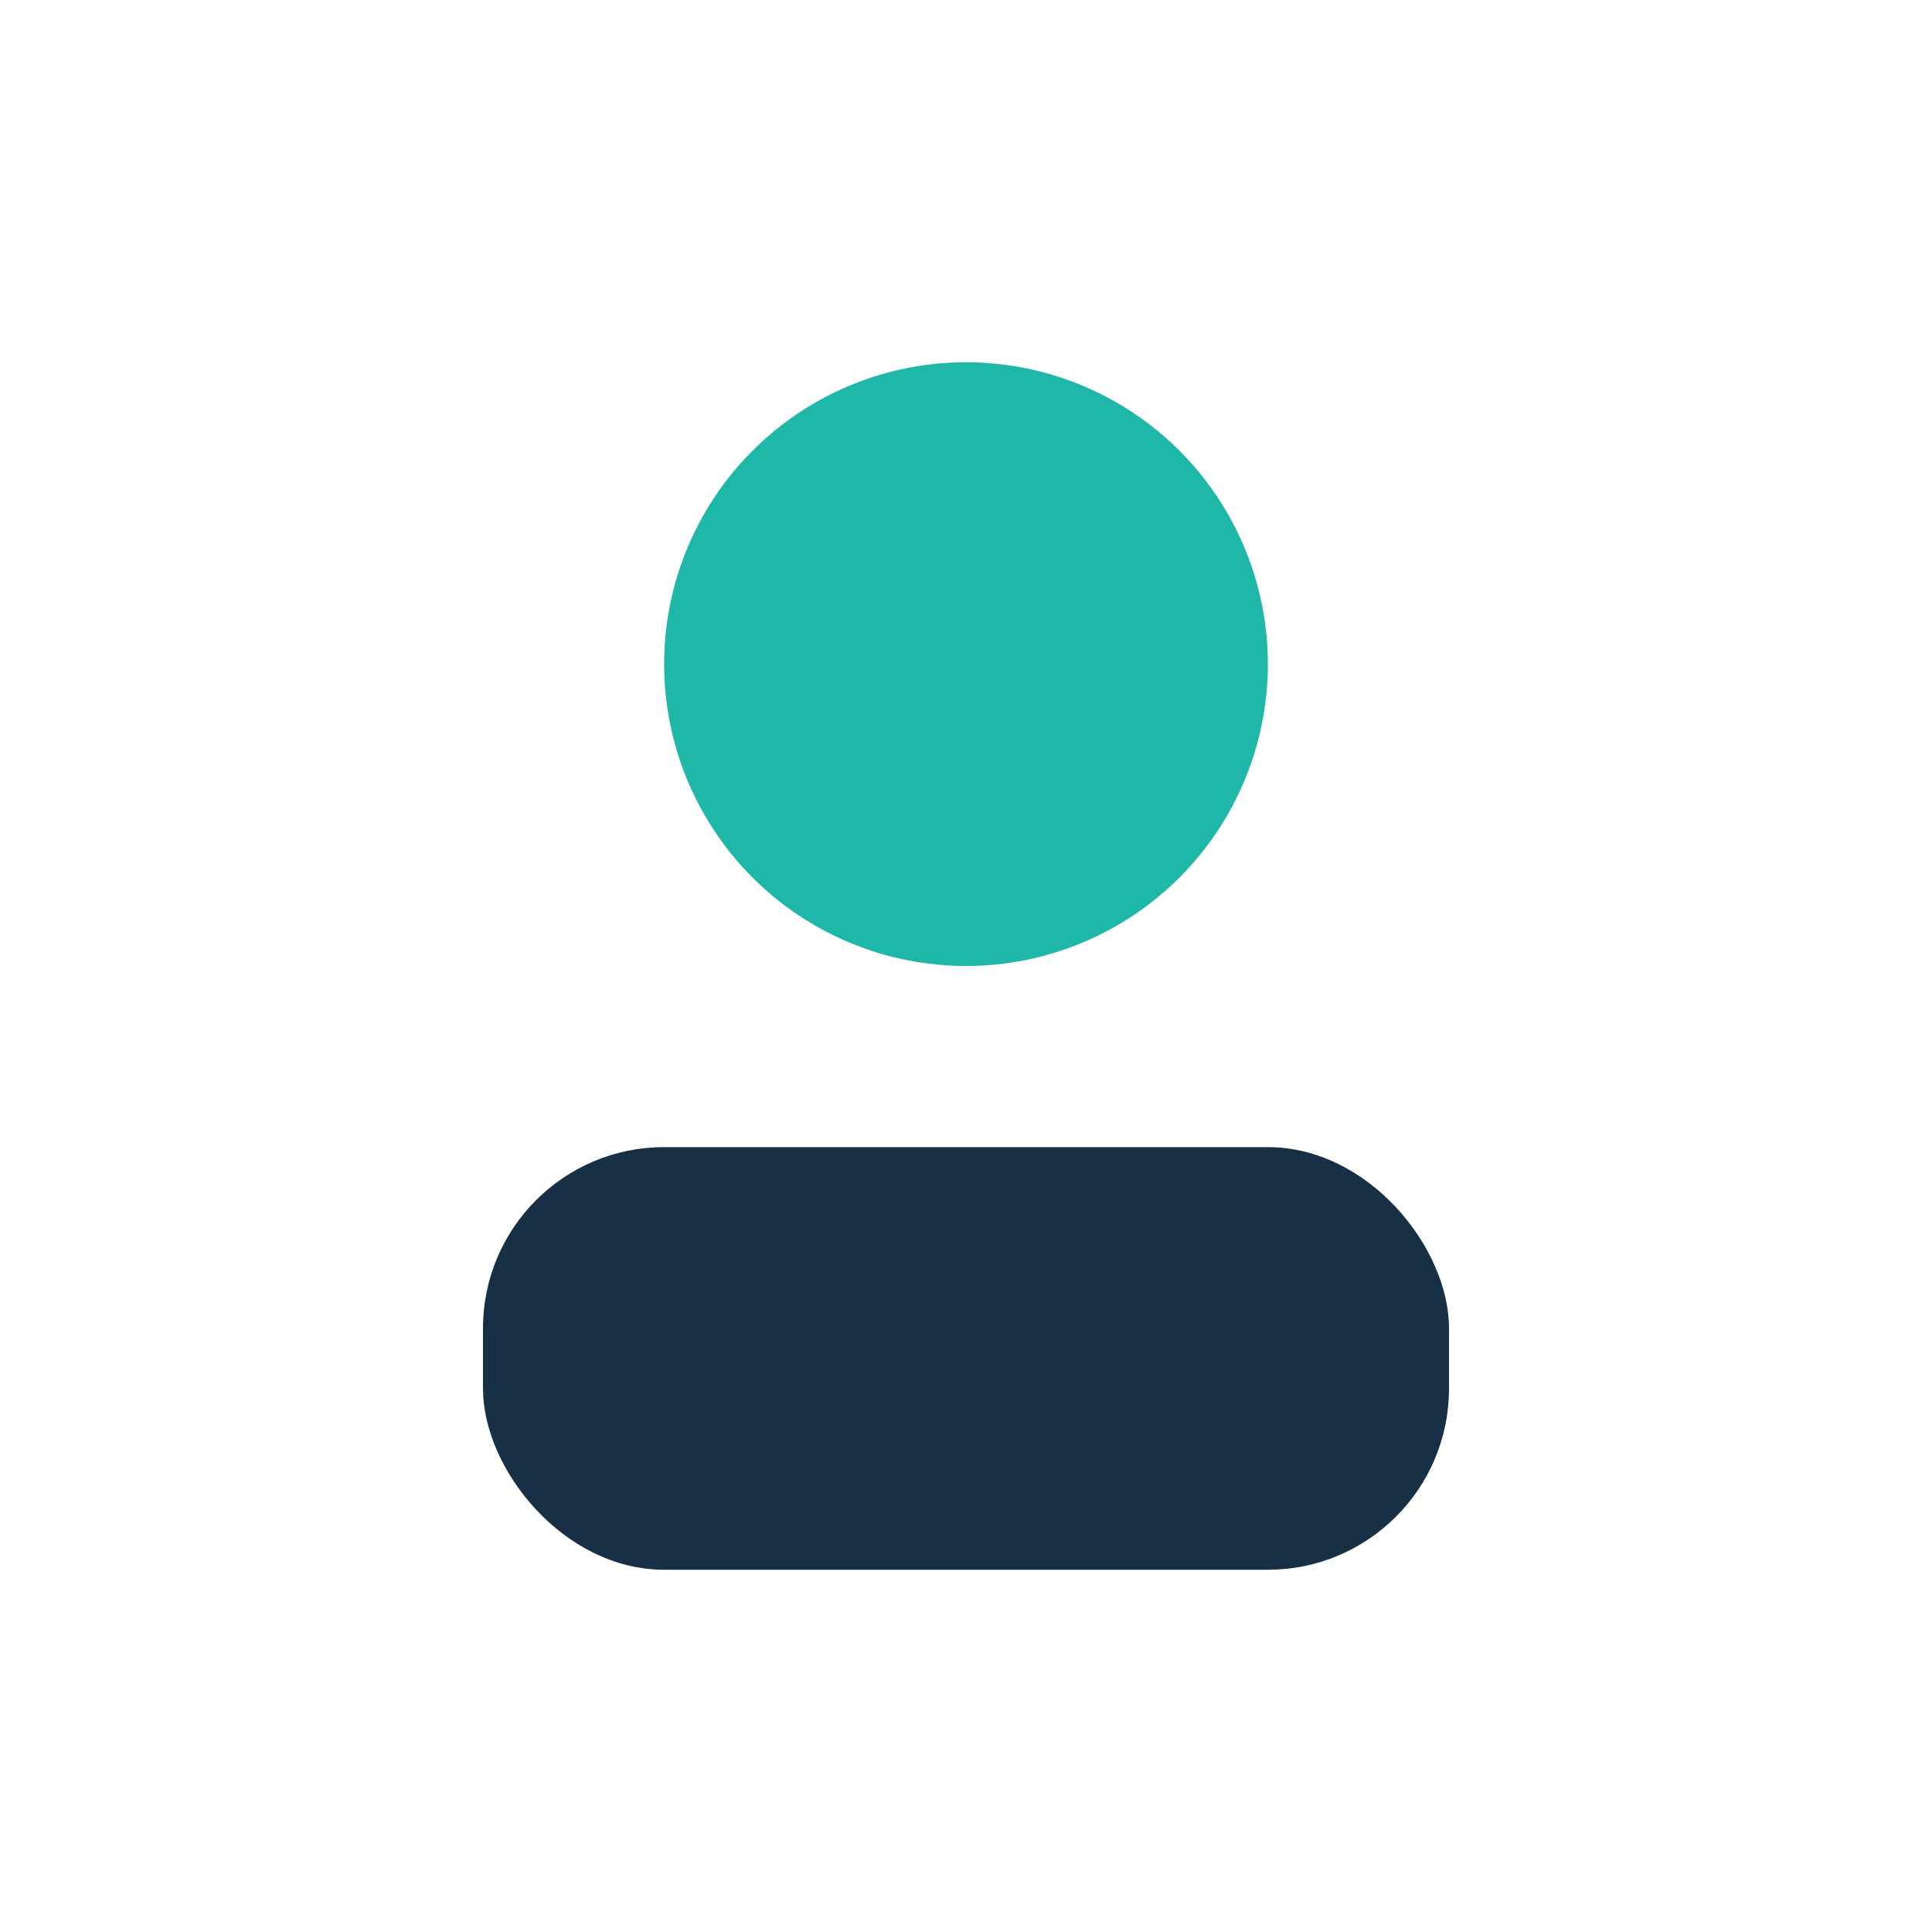 <?xml version="1.0" encoding="UTF-8"?>
<svg xmlns="http://www.w3.org/2000/svg" width="32" height="32" viewBox="0 0 32 32"><circle cx="16" cy="11" r="5" fill="#1FB8A8"/><rect x="8" y="19" width="16" height="7" rx="3" fill="#173046"/></svg>